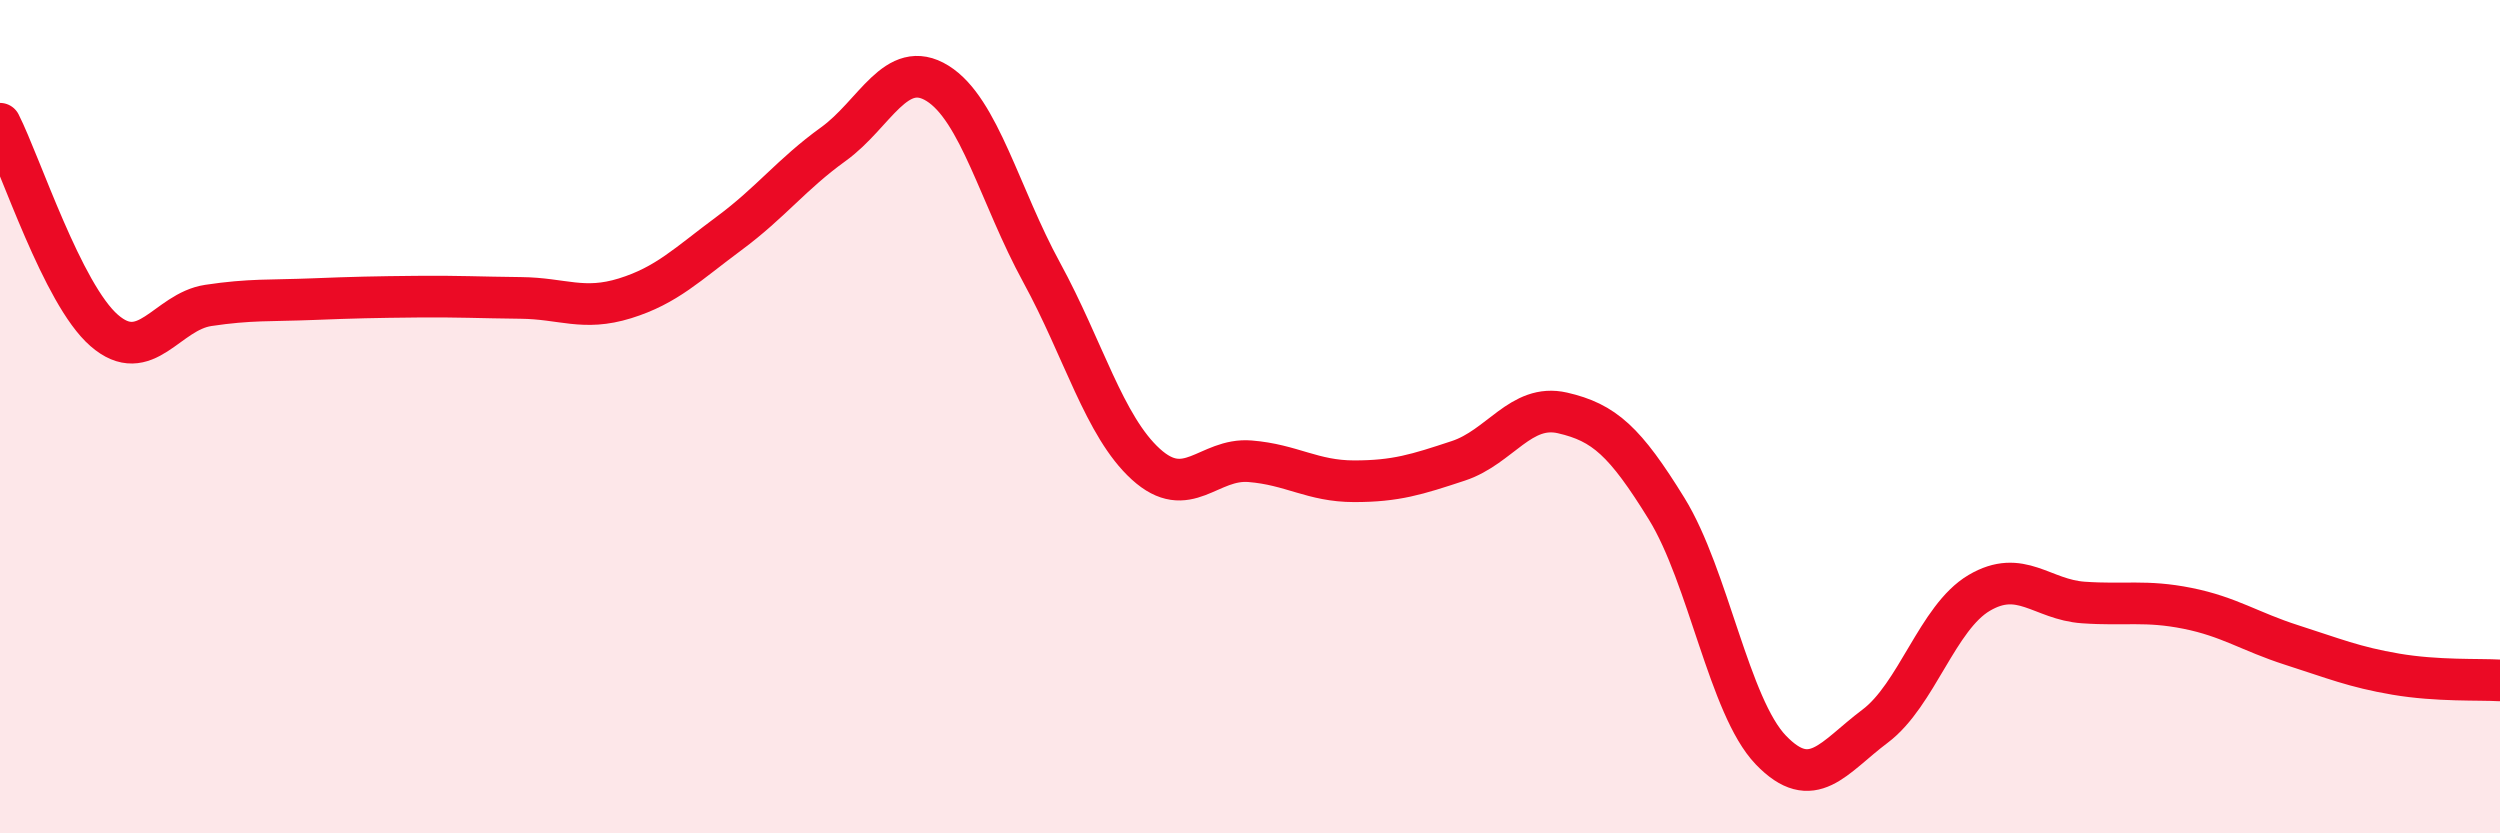
    <svg width="60" height="20" viewBox="0 0 60 20" xmlns="http://www.w3.org/2000/svg">
      <path
        d="M 0,2.97 C 0.5,3.96 1.5,7.06 2.5,7.93 C 3.5,8.8 4,7.48 5,7.33 C 6,7.18 6.5,7.22 7.5,7.18 C 8.5,7.14 9,7.13 10,7.12 C 11,7.11 11.5,7.14 12.5,7.15 C 13.5,7.16 14,7.47 15,7.16 C 16,6.85 16.5,6.34 17.5,5.6 C 18.5,4.86 19,4.18 20,3.46 C 21,2.74 21.5,1.38 22.5,2 C 23.5,2.62 24,4.71 25,6.54 C 26,8.37 26.5,10.23 27.5,11.14 C 28.5,12.05 29,10.99 30,11.07 C 31,11.15 31.5,11.55 32.5,11.55 C 33.5,11.55 34,11.39 35,11.06 C 36,10.73 36.5,9.68 37.5,9.91 C 38.5,10.14 39,10.59 40,12.21 C 41,13.83 41.5,16.96 42.5,18 C 43.5,19.04 44,18.18 45,17.43 C 46,16.68 46.5,14.82 47.5,14.23 C 48.5,13.64 49,14.39 50,14.46 C 51,14.53 51.5,14.4 52.5,14.6 C 53.5,14.8 54,15.16 55,15.48 C 56,15.8 56.5,16.01 57.5,16.18 C 58.5,16.35 59.5,16.3 60,16.33L60 20L0 20Z"
        fill="#EB0A25"
        opacity="0.1"
        stroke-linecap="round"
        stroke-linejoin="round"
      />
      <path
        d="M 0,2.97 C 0.5,3.96 1.5,7.06 2.5,7.93 C 3.5,8.8 4,7.48 5,7.33 C 6,7.18 6.5,7.22 7.5,7.18 C 8.5,7.14 9,7.13 10,7.12 C 11,7.11 11.5,7.14 12.5,7.15 C 13.5,7.16 14,7.47 15,7.16 C 16,6.85 16.5,6.34 17.5,5.6 C 18.5,4.86 19,4.18 20,3.46 C 21,2.74 21.5,1.38 22.5,2 C 23.5,2.62 24,4.71 25,6.54 C 26,8.37 26.5,10.23 27.5,11.14 C 28.5,12.05 29,10.99 30,11.07 C 31,11.15 31.5,11.55 32.5,11.55 C 33.5,11.55 34,11.39 35,11.06 C 36,10.73 36.5,9.68 37.5,9.91 C 38.5,10.14 39,10.59 40,12.21 C 41,13.83 41.5,16.96 42.5,18 C 43.5,19.04 44,18.18 45,17.43 C 46,16.68 46.5,14.82 47.5,14.23 C 48.5,13.64 49,14.39 50,14.46 C 51,14.53 51.5,14.4 52.5,14.6 C 53.5,14.8 54,15.16 55,15.48 C 56,15.8 56.5,16.01 57.5,16.18 C 58.5,16.35 59.5,16.3 60,16.33"
        stroke="#EB0A25"
        stroke-width="1"
        fill="none"
        stroke-linecap="round"
        stroke-linejoin="round"
      />
    </svg>
  